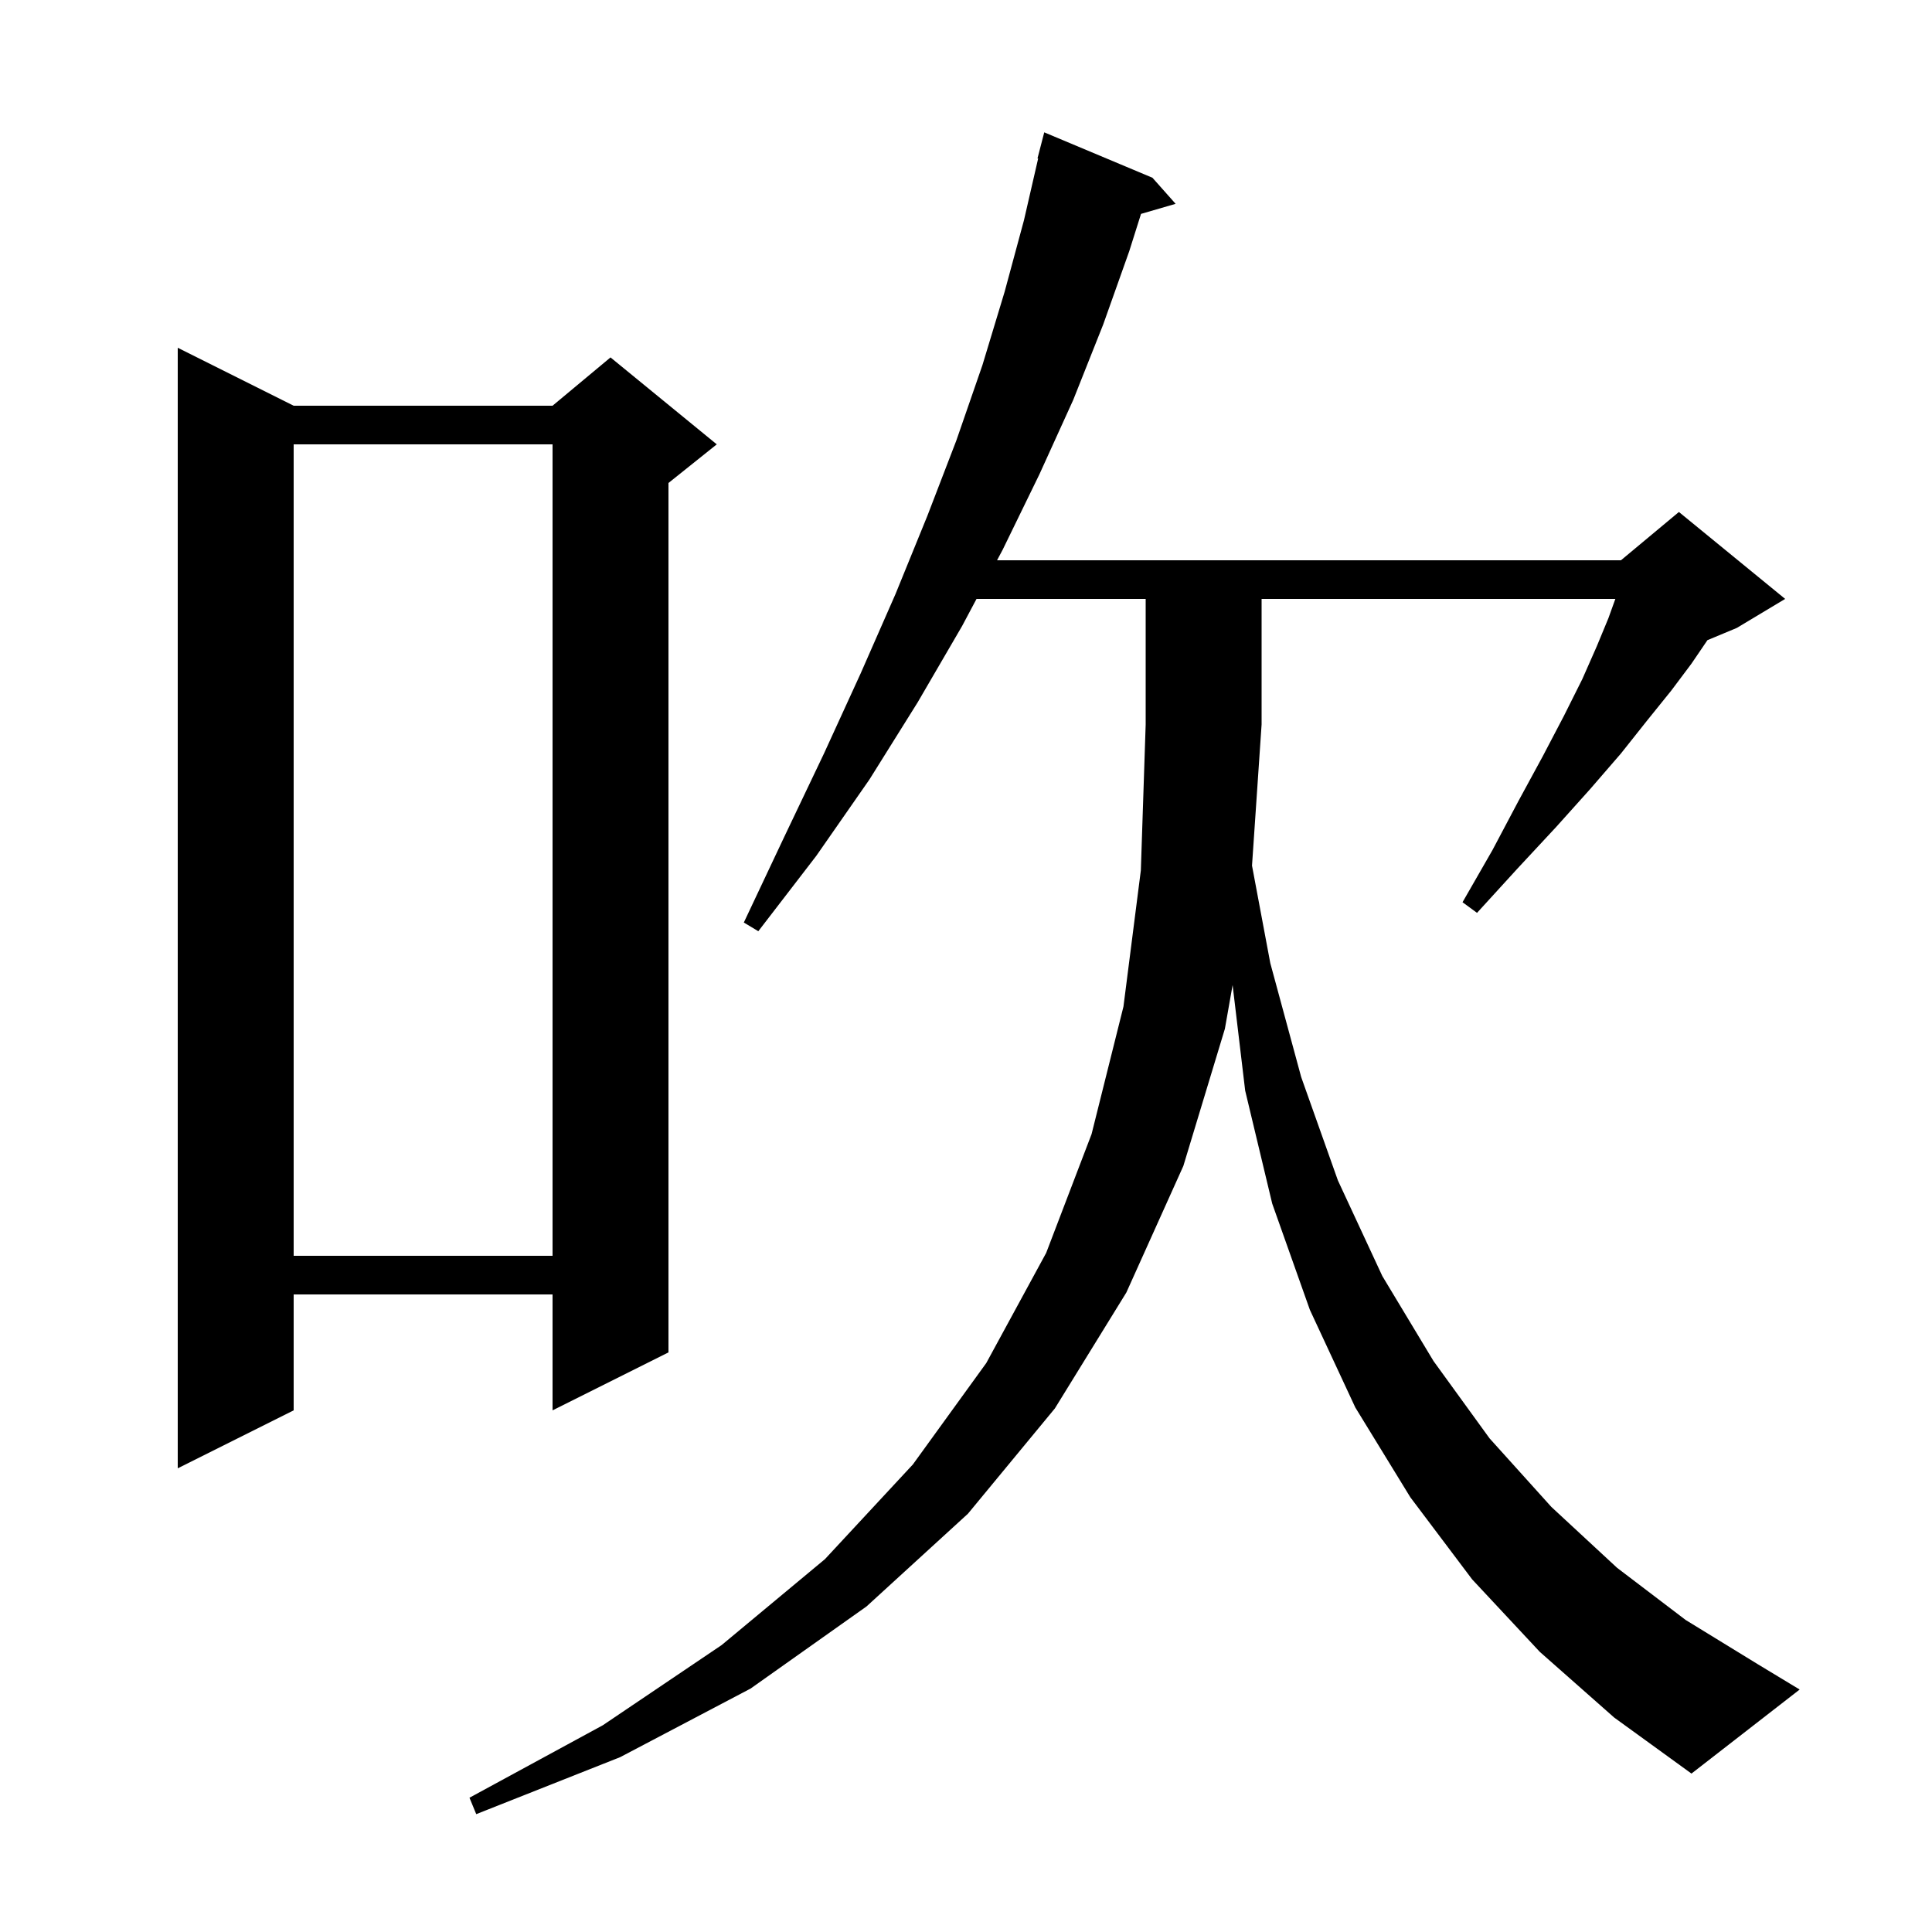 <svg xmlns="http://www.w3.org/2000/svg" xmlns:xlink="http://www.w3.org/1999/xlink" version="1.1" baseProfile="full" viewBox="0 0 200 200" width="200" height="200">
<g fill="black">
<path d="M 159.4 171.0 L 152.4 163.5 L 146.0 155.0 L 140.3 145.7 L 135.6 135.6 L 131.7 124.6 L 128.9 112.9 L 127.599 101.972 L 126.8 106.5 L 122.5 120.7 L 116.6 133.8 L 109.2 145.8 L 100.2 156.7 L 89.7 166.3 L 77.7 174.8 L 64.2 181.9 L 49.3 187.8 L 48.6 186.1 L 62.4 178.6 L 74.7 170.3 L 85.4 161.4 L 94.5 151.6 L 102.1 141.1 L 108.3 129.7 L 113.0 117.4 L 116.3 104.2 L 118.1 90.1 L 118.6 75.0 L 118.6 62.0 L 101.089 62.0 L 99.6 64.8 L 95.0 72.7 L 90.0 80.7 L 84.5 88.6 L 78.5 96.4 L 77.0 95.5 L 81.2 86.6 L 85.3 78.0 L 89.1 69.7 L 92.7 61.5 L 96.0 53.4 L 99.0 45.6 L 101.7 37.8 L 104.0 30.2 L 106.0 22.8 L 107.468 16.411 L 107.4 16.4 L 108.1 13.7 L 119.3 18.4 L 121.7 21.1 L 118.118 22.142 L 116.9 26.0 L 114.2 33.6 L 111.1 41.4 L 107.6 49.1 L 103.8 56.9 L 103.215 58.0 L 167.8 58.0 L 173.8 53.0 L 184.8 62.0 L 179.8 65.0 L 176.753 66.27 L 175.1 68.7 L 173.0 71.5 L 170.5 74.6 L 167.8 78.0 L 164.6 81.7 L 161.1 85.6 L 157.1 89.9 L 152.9 94.5 L 151.4 93.4 L 154.5 88.0 L 157.2 82.9 L 159.7 78.3 L 161.9 74.1 L 163.8 70.3 L 165.3 66.9 L 166.5 64.0 L 167.22 62.0 L 130.6 62.0 L 130.6 75.0 L 129.608 89.609 L 131.5 99.7 L 134.7 111.5 L 138.5 122.2 L 143.1 132.1 L 148.4 140.9 L 154.2 148.9 L 160.6 156.0 L 167.4 162.3 L 174.5 167.7 L 182.0 172.3 L 186.3 174.9 L 175.1 183.6 L 167.1 177.8 Z M 30.4 42.0 L 57.2 42.0 L 63.2 37.0 L 74.2 46.0 L 69.2 50.0 L 69.2 140.0 L 57.2 146.0 L 57.2 134.0 L 30.4 134.0 L 30.4 146.0 L 18.4 152.0 L 18.4 36.0 Z M 30.4 46.0 L 30.4 130.0 L 57.2 130.0 L 57.2 46.0 Z " />
</g>
</svg>
